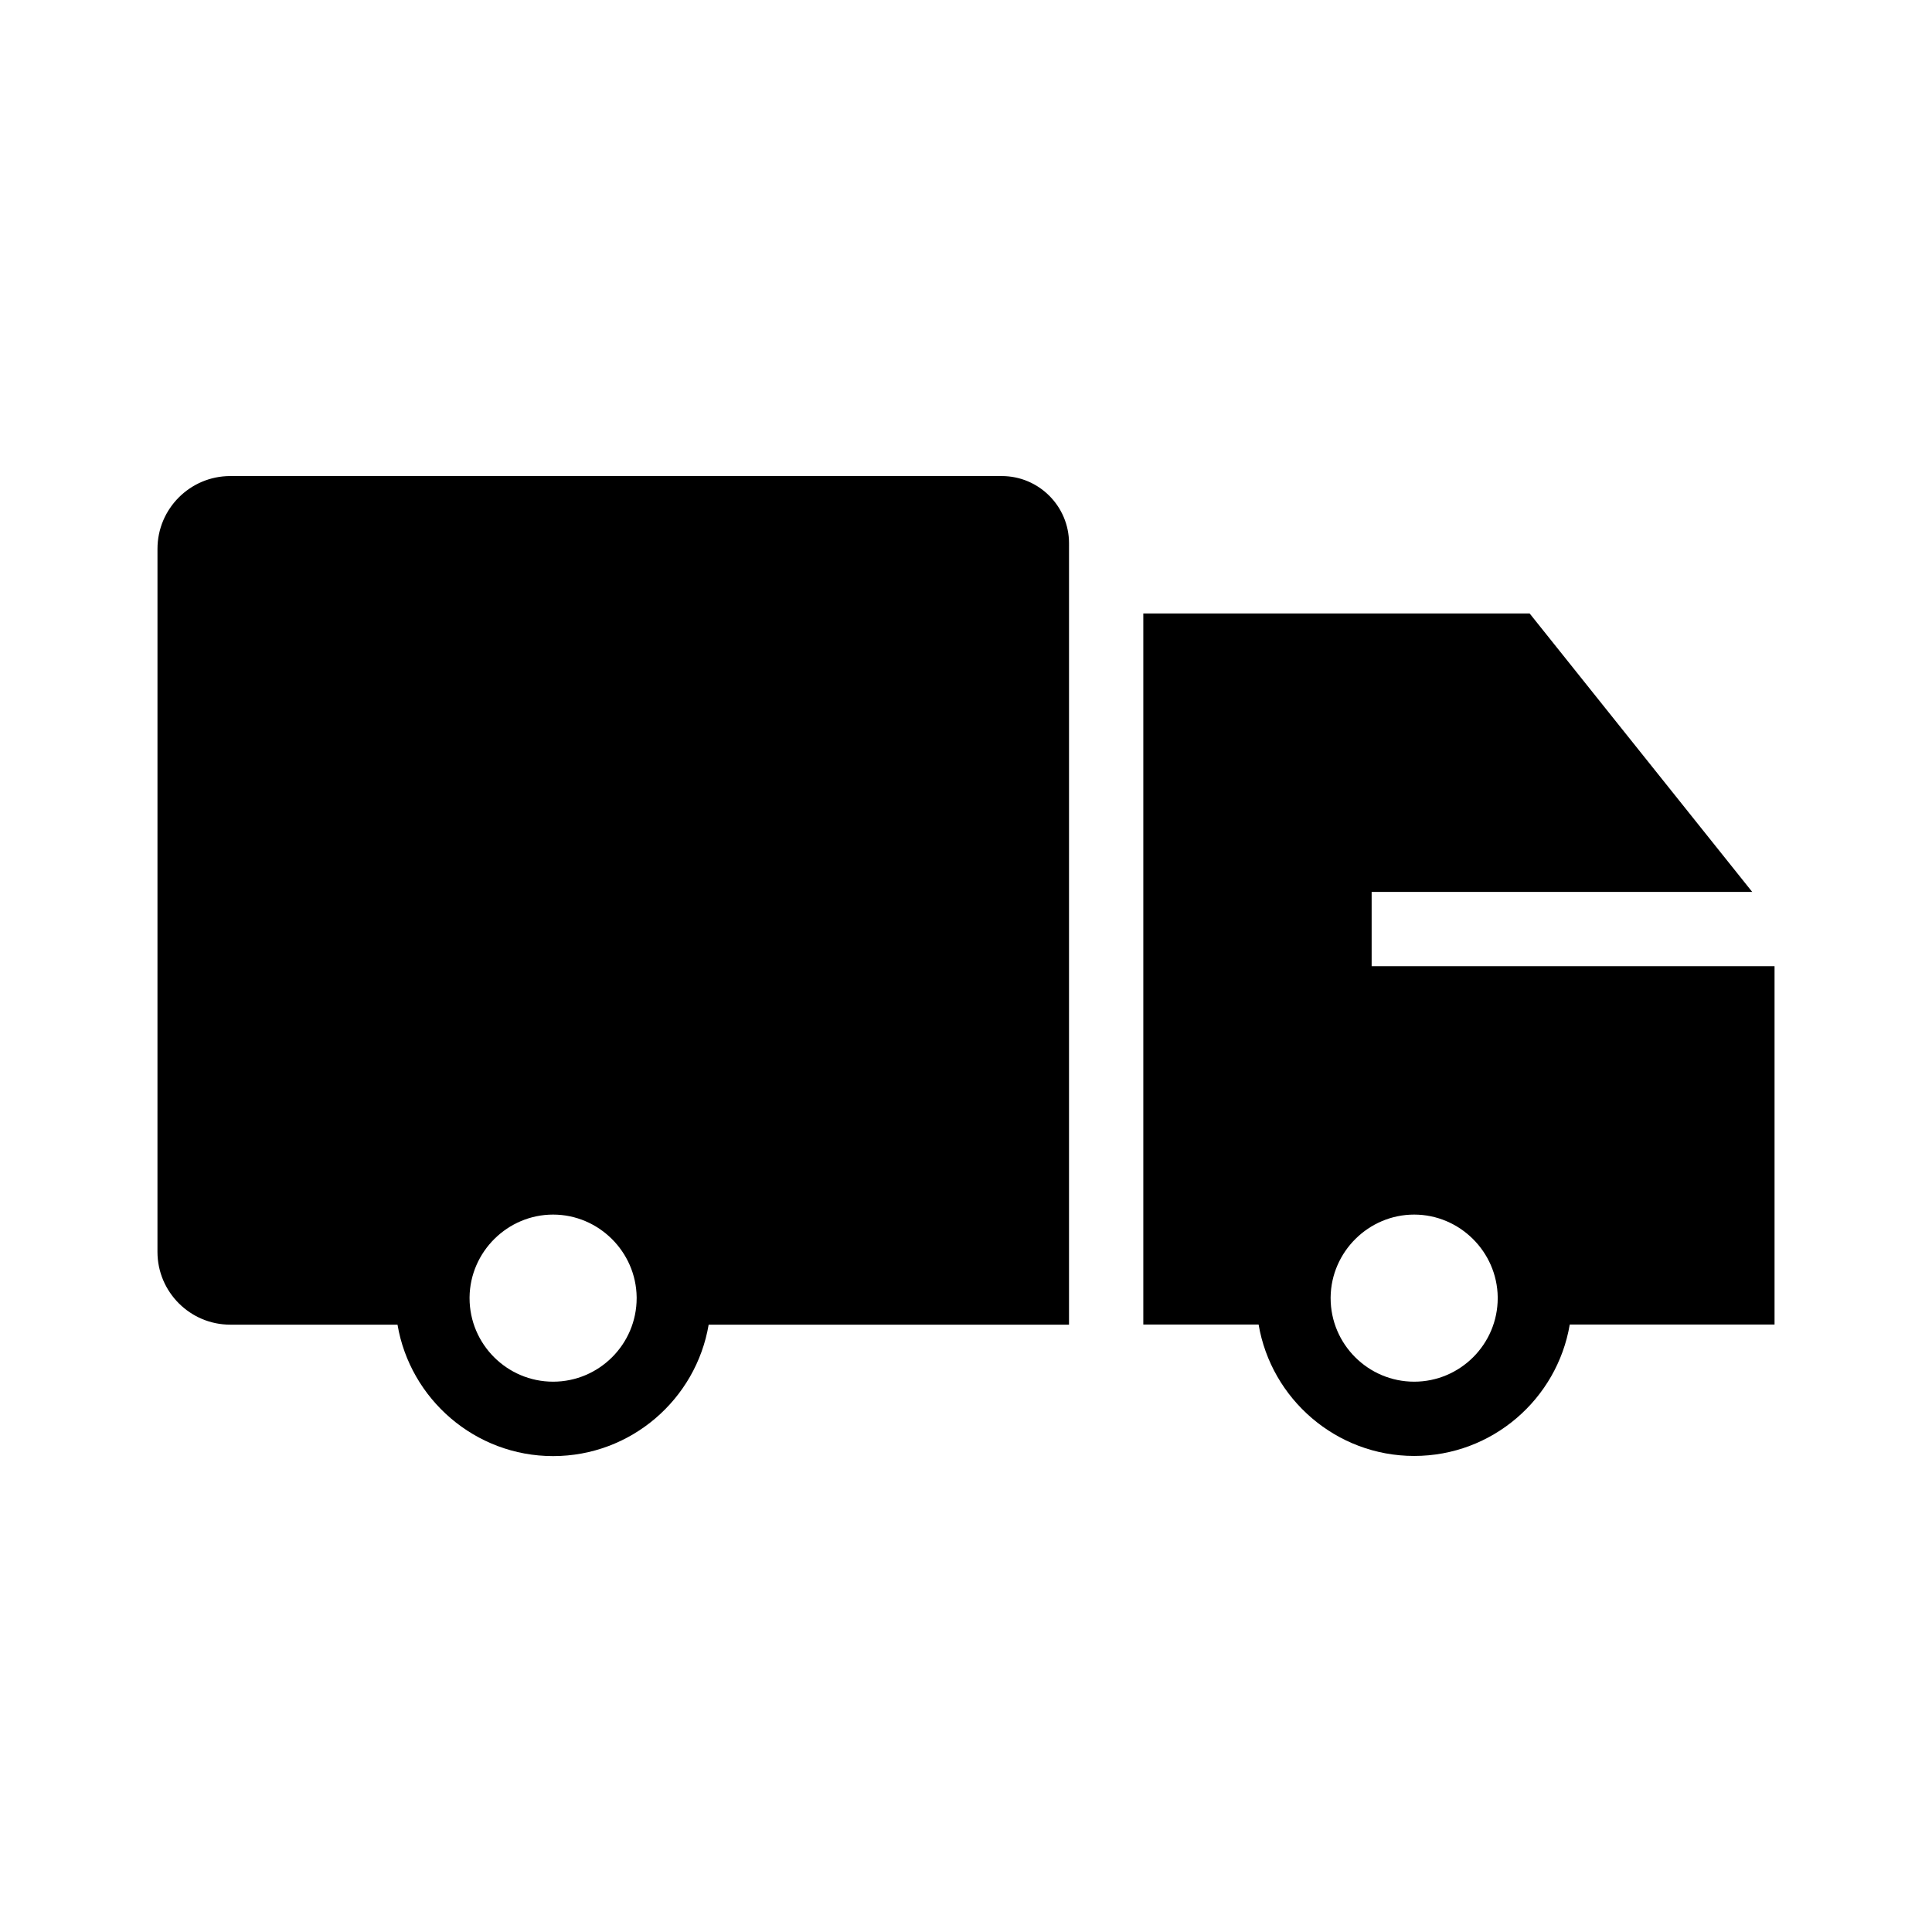 <?xml version="1.0" encoding="UTF-8"?>
<!-- Uploaded to: SVG Repo, www.svgrepo.com, Generator: SVG Repo Mixer Tools -->
<svg fill="#000000" width="800px" height="800px" version="1.1" viewBox="144 144 512 512" xmlns="http://www.w3.org/2000/svg">
 <g>
  <path d="m507.5 400.05v-19.68h100.86l-58.992-73.801h-102.38v188.44h30.555c3.344 19.73 20.566 34.832 41.23 34.832 20.664 0 37.883-15.055 41.23-34.832h54.27v-94.957zm11.27 110.11c-12.203 0-22.141-9.938-22.141-22.141v-0.246c0.148-12.055 10.086-21.895 22.141-21.895 12.055 0 21.992 9.84 22.141 21.895v0.246c-0.004 12.203-9.941 22.141-22.141 22.141z"/>
  <path d="m409.49 270.16h-204.47c-10.629 0-19.285 8.66-19.285 19.285l-0.004 186.32c0 10.629 8.66 19.285 19.285 19.285h44.328c3.344 19.73 20.566 34.832 41.23 34.832 20.664 0 37.883-15.055 41.23-34.832h95.496l0.004-207.08c0-9.789-7.969-17.809-17.812-17.809zm-118.91 240c-12.203 0-22.141-9.938-22.141-22.141v-0.246c0.148-12.055 10.086-21.895 22.141-21.895s21.992 9.84 22.141 21.895v0.246c0 12.203-9.941 22.141-22.141 22.141z"/>
 </g>
</svg>